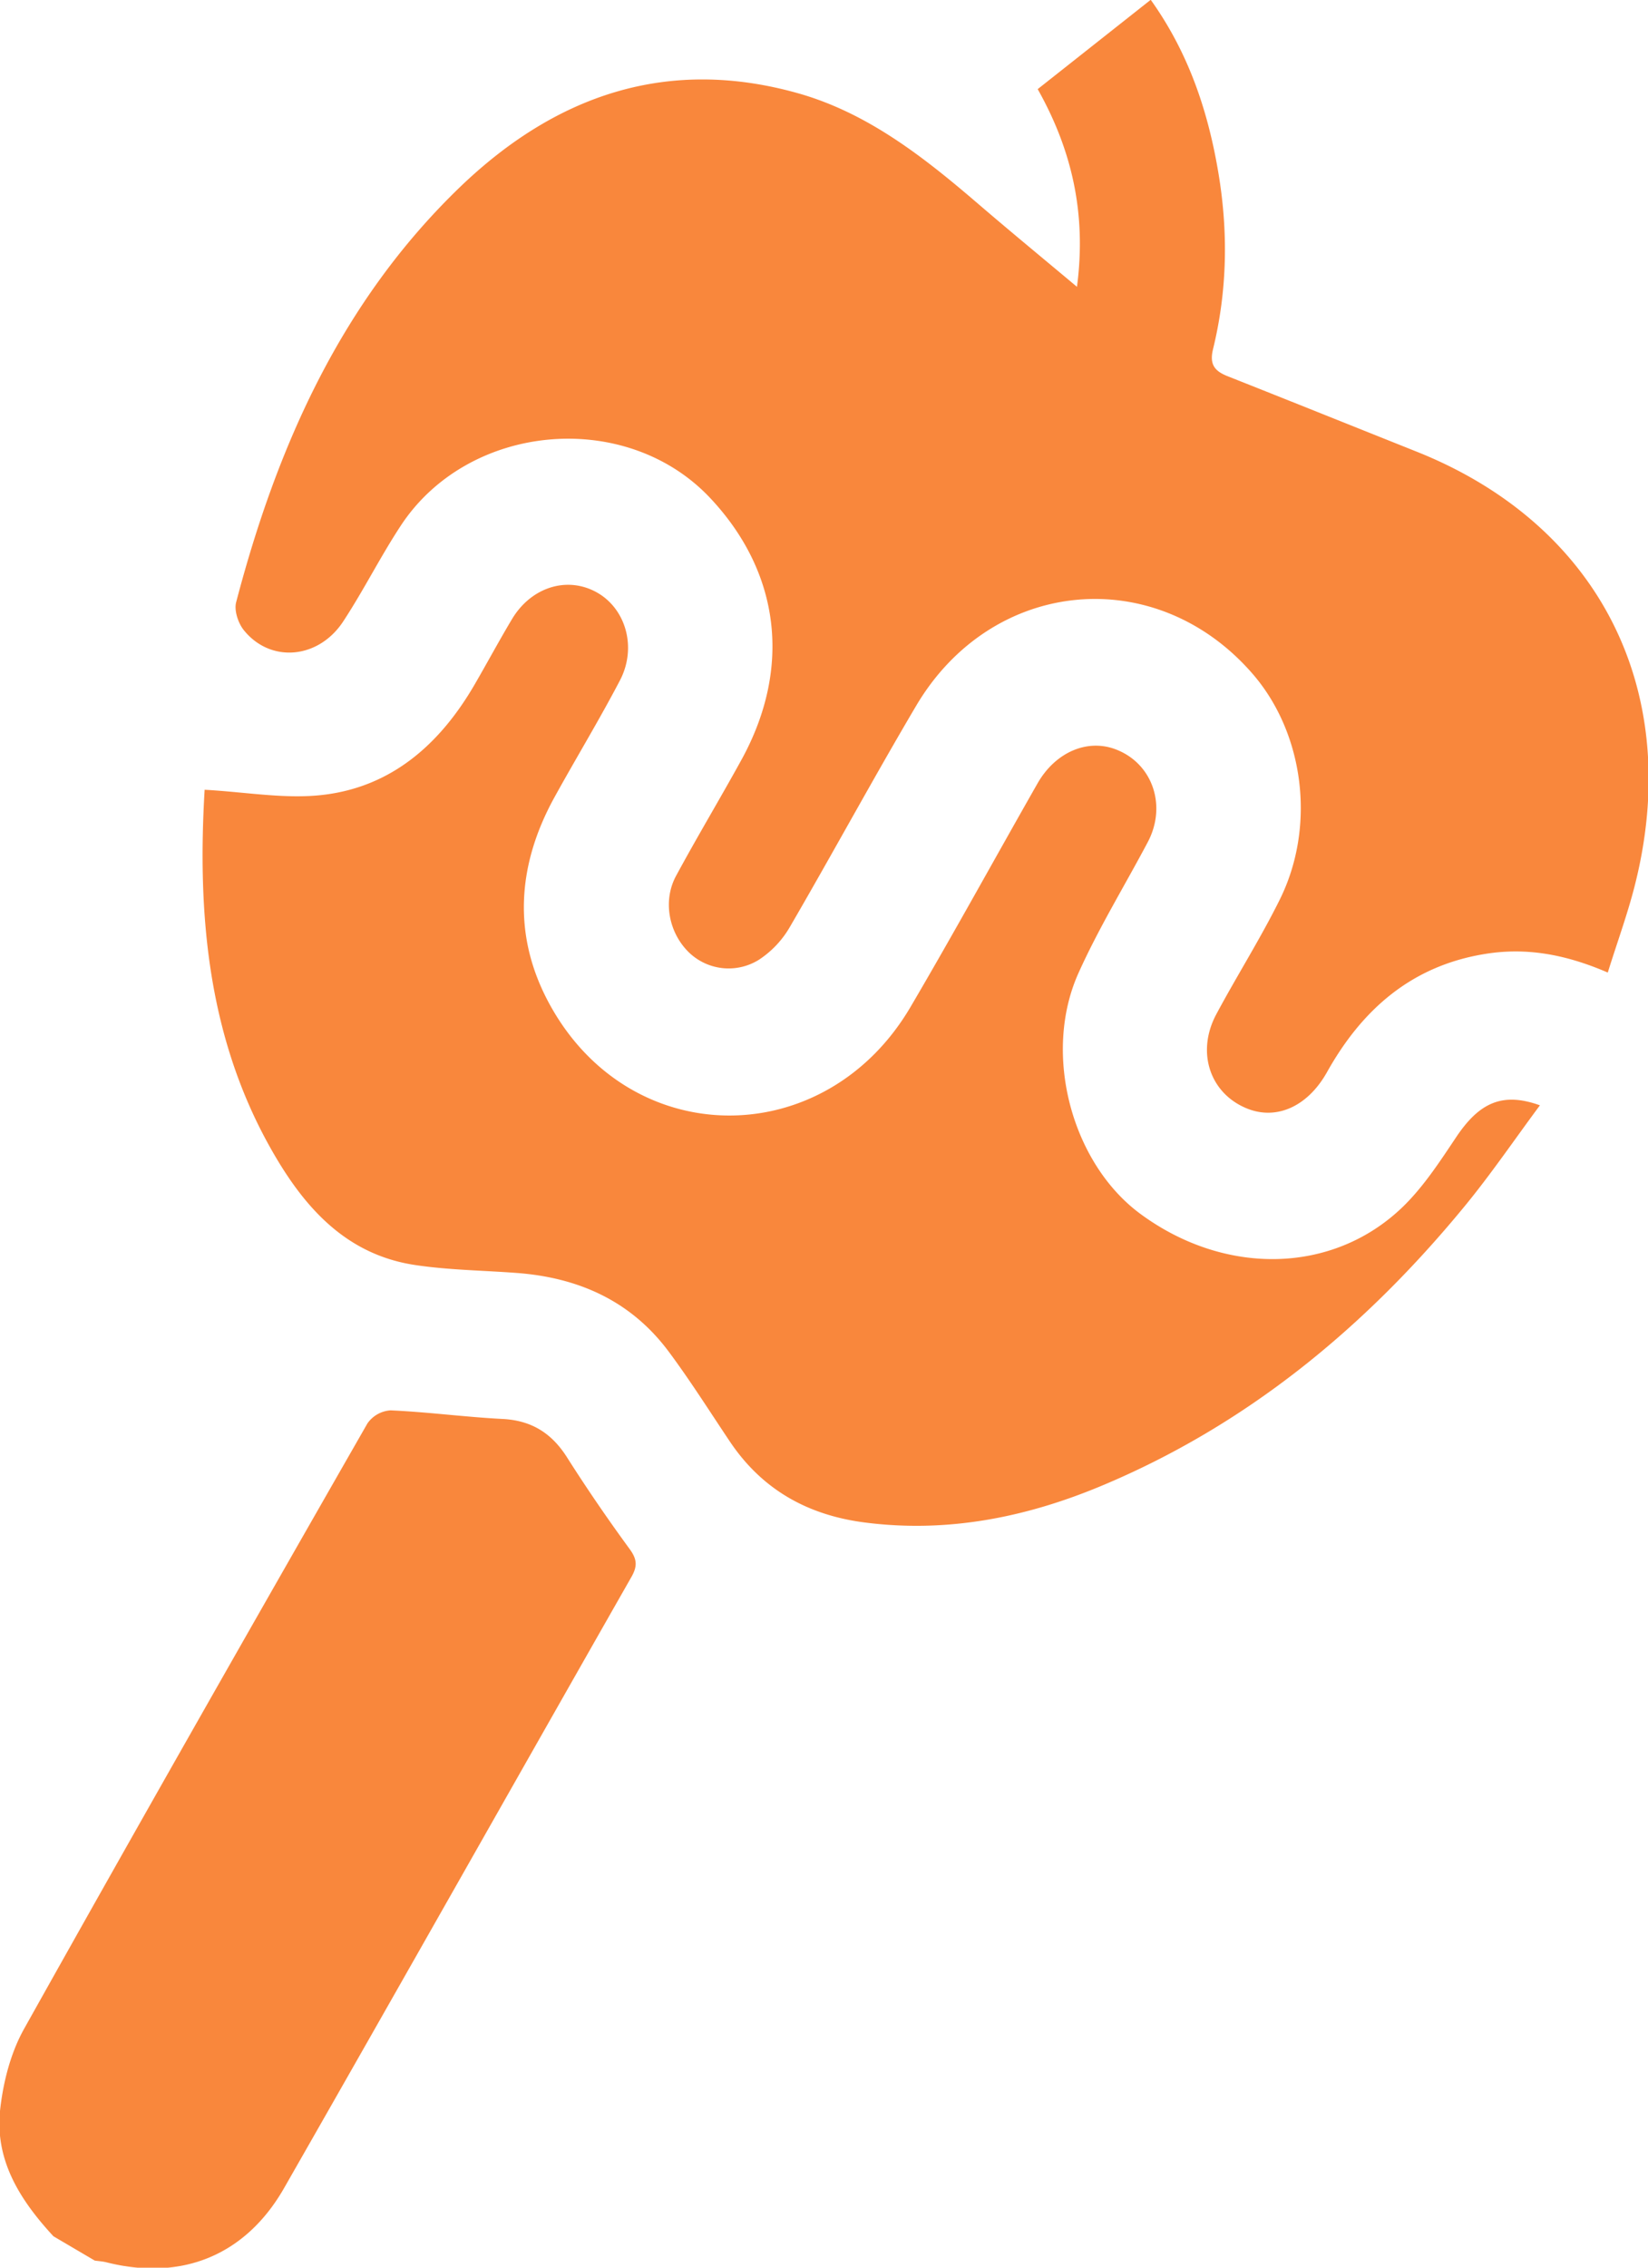 <svg xmlns="http://www.w3.org/2000/svg" width="24" height="33" viewBox="0 0 24 33"><g><g><path fill="#f9873c" d="M.778 32.543c-.48-.52-.86-1.104-.775-1.85.045-.4.154-.823.348-1.169 1.65-2.947 3.322-5.88 5-8.81a.445.445 0 0 1 .337-.19c.543.024 1.083.097 1.626.125.42.02.717.202.943.558.289.455.594.9.911 1.333.108.147.118.247.03.404-1.69 2.965-3.367 5.937-5.061 8.898-.565.987-1.499 1.355-2.587 1.08-.056-.014-.114-.017-.17-.025l-.602-.354zm22.636-18.39c-.618-.267-1.192-.369-1.791-.27-1.055.171-1.781.796-2.297 1.718-.28.5-.73.7-1.154.535-.548-.214-.758-.82-.458-1.378.3-.56.642-1.099.924-1.668.53-1.069.353-2.42-.397-3.285-1.408-1.622-3.793-1.403-4.899.466-.629 1.064-1.218 2.152-1.84 3.22a1.42 1.42 0 0 1-.447.474.833.833 0 0 1-1.028-.111c-.288-.285-.377-.746-.182-1.107.308-.57.642-1.125.954-1.692.733-1.335.564-2.722-.456-3.807-1.224-1.302-3.516-1.103-4.506.401-.297.451-.54.939-.836 1.39-.36.553-1.06.614-1.449.133-.083-.102-.145-.288-.113-.408.599-2.283 1.538-4.383 3.258-6.04C8.095 1.38 9.723.824 11.618 1.356c1.017.286 1.837.932 2.629 1.612.459.394.926.778 1.437 1.206.14-1.062-.072-1.988-.572-2.877l1.646-1.3c.544.761.828 1.598.98 2.486.15.87.138 1.74-.073 2.6-.055.227.03.32.216.393.917.363 1.833.731 2.748 1.096 2.675 1.066 3.899 3.499 3.175 6.328-.104.408-.25.805-.39 1.254zM2.98 11.493c.605.033 1.17.138 1.718.075 1.002-.115 1.707-.735 2.212-1.603.183-.315.356-.637.543-.95.276-.466.794-.632 1.224-.402.434.232.605.806.35 1.291-.3.573-.637 1.127-.95 1.694-.554 1.002-.617 2.04-.06 3.04 1.183 2.125 4.004 2.125 5.244.014.632-1.075 1.232-2.17 1.85-3.254.262-.456.73-.653 1.145-.49.53.206.74.818.458 1.349-.336.634-.713 1.248-1.007 1.901-.53 1.176-.1 2.768.898 3.505 1.224.903 2.79.884 3.809-.086.308-.294.55-.666.79-1.025.337-.505.674-.664 1.222-.467-.37.498-.71.998-1.091 1.462-1.458 1.776-3.186 3.197-5.305 4.08-1.1.458-2.24.683-3.435.529-.826-.106-1.493-.473-1.967-1.18-.293-.437-.575-.884-.889-1.306-.553-.743-1.321-1.08-2.22-1.146-.495-.037-.997-.042-1.487-.117-1.023-.159-1.634-.874-2.11-1.731-.91-1.636-1.046-3.42-.942-5.182z"/></g></g></svg>